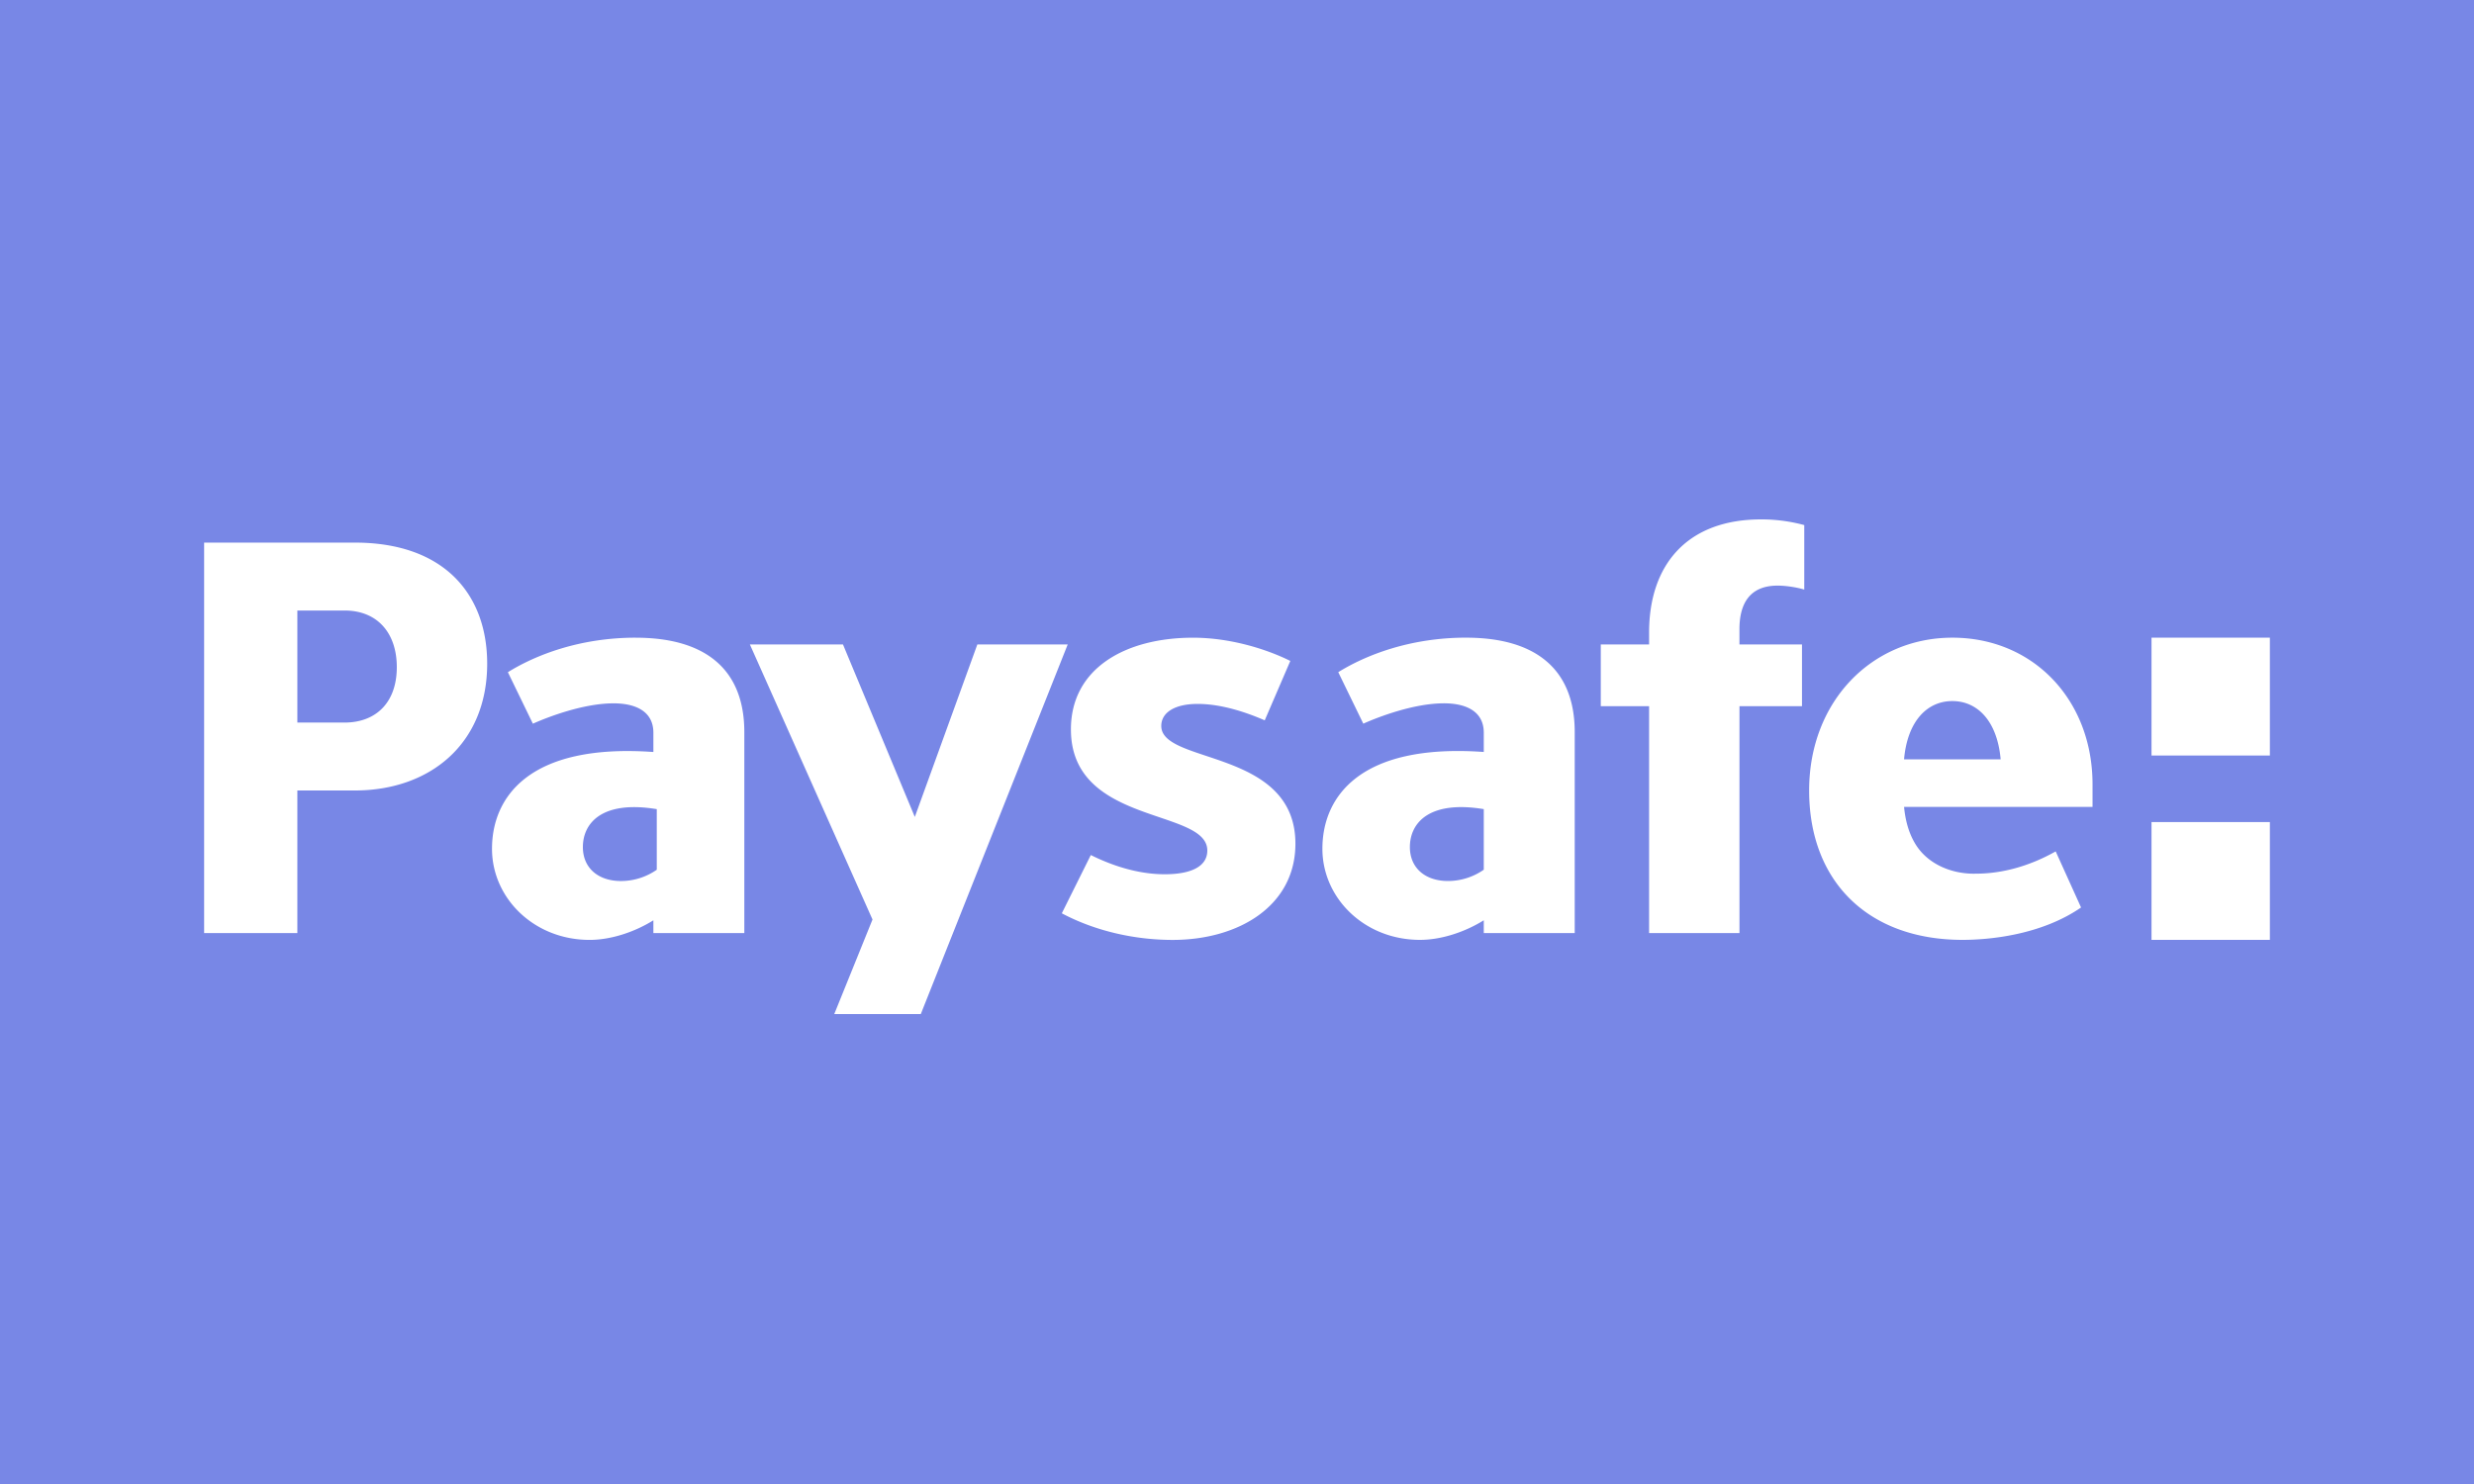 <svg xmlns="http://www.w3.org/2000/svg" width="100" height="60" fill="none"><path fill="#7887E6" d="M0 0h100v60H0z"/><path fill="#fff" d="M86.965 25.782h4.784v4.764h-4.784zM13.925 29.214h-1.906v-4.53h1.906c1.356 0 2.114.938 2.114 2.288 0 1.442-.85 2.242-2.114 2.242m.414-7.276H8.251v15.788h3.768V31.96h2.32c3.055 0 5.353-1.899 5.353-5.126 0-2.79-1.724-4.896-5.353-4.896m25.165 4.119-2.527 6.973-2.903-6.973h-3.763l4.956 11.12L33.721 41h3.498l5.938-14.943zm27.153-.48v.48h-1.953v2.494h1.953v9.175h3.653v-9.175h2.527v-2.494h-2.528v-.618c0-1.03.414-1.762 1.54-1.762.344 0 .781.069 1.08.16V21.23A6.6 6.6 0 0 0 71.183 21c-2.964 0-4.526 1.808-4.526 4.576m-6.682 9.587a2.53 2.53 0 0 1-1.447.457c-.92 0-1.54-.526-1.54-1.373 0-.96.76-1.9 2.987-1.533zm-.712-9.382c-2.274 0-4.066.71-5.17 1.396l1.012 2.082c.666-.297 2.067-.823 3.262-.823.85 0 1.608.297 1.608 1.19v.777c-5.067-.359-6.523 1.861-6.523 3.912 0 2.003 1.703 3.685 3.945 3.685.884 0 1.844-.333 2.578-.792v.517h3.676v-8.123c0-2.63-1.677-3.82-4.388-3.82m-32.716 9.382a2.53 2.53 0 0 1-1.447.457c-.92 0-1.54-.526-1.54-1.373 0-.96.76-1.9 2.987-1.533zm-.85-9.382c-2.274 0-4.066.71-5.168 1.396l1.01 2.082c.667-.297 2.068-.823 3.263-.823.85 0 1.608.297 1.608 1.19v.777c-5.067-.359-6.523 1.861-6.523 3.912 0 2.003 1.703 3.685 3.945 3.685.884 0 1.844-.333 2.578-.792v.517h3.676v-8.123c0-2.63-1.677-3.82-4.388-3.82m21.241 3.57c0-.55.552-.893 1.47-.893.966 0 1.977.344 2.712.664l1.034-2.402c-.965-.481-2.436-.939-3.93-.939-2.733 0-4.938 1.236-4.938 3.707 0 3.89 5.513 3.18 5.513 4.897 0 .64-.643.96-1.723.96-1.103 0-2.16-.365-2.986-.777l-1.172 2.356c1.378.733 2.986 1.076 4.48 1.076 2.665 0 4.962-1.373 4.962-3.89 0-3.844-5.422-3.203-5.422-4.76m31.975-1.007c1.011 0 1.816.8 1.953 2.357h-3.905c.138-1.556.942-2.357 1.953-2.357m5.666 4.279v-.912c0-3.422-2.403-5.93-5.665-5.93s-5.79 2.586-5.79 6.178c0 3.684 2.39 6.04 6.203 6.04 1.063 0 3.166-.19 4.788-1.309l-1.025-2.268c-1.099.621-2.213.9-3.212.9-.96.03-1.972-.373-2.474-1.223-.232-.388-.386-.876-.443-1.476zM91.749 33.237h-4.784V38h4.784z"/></svg>